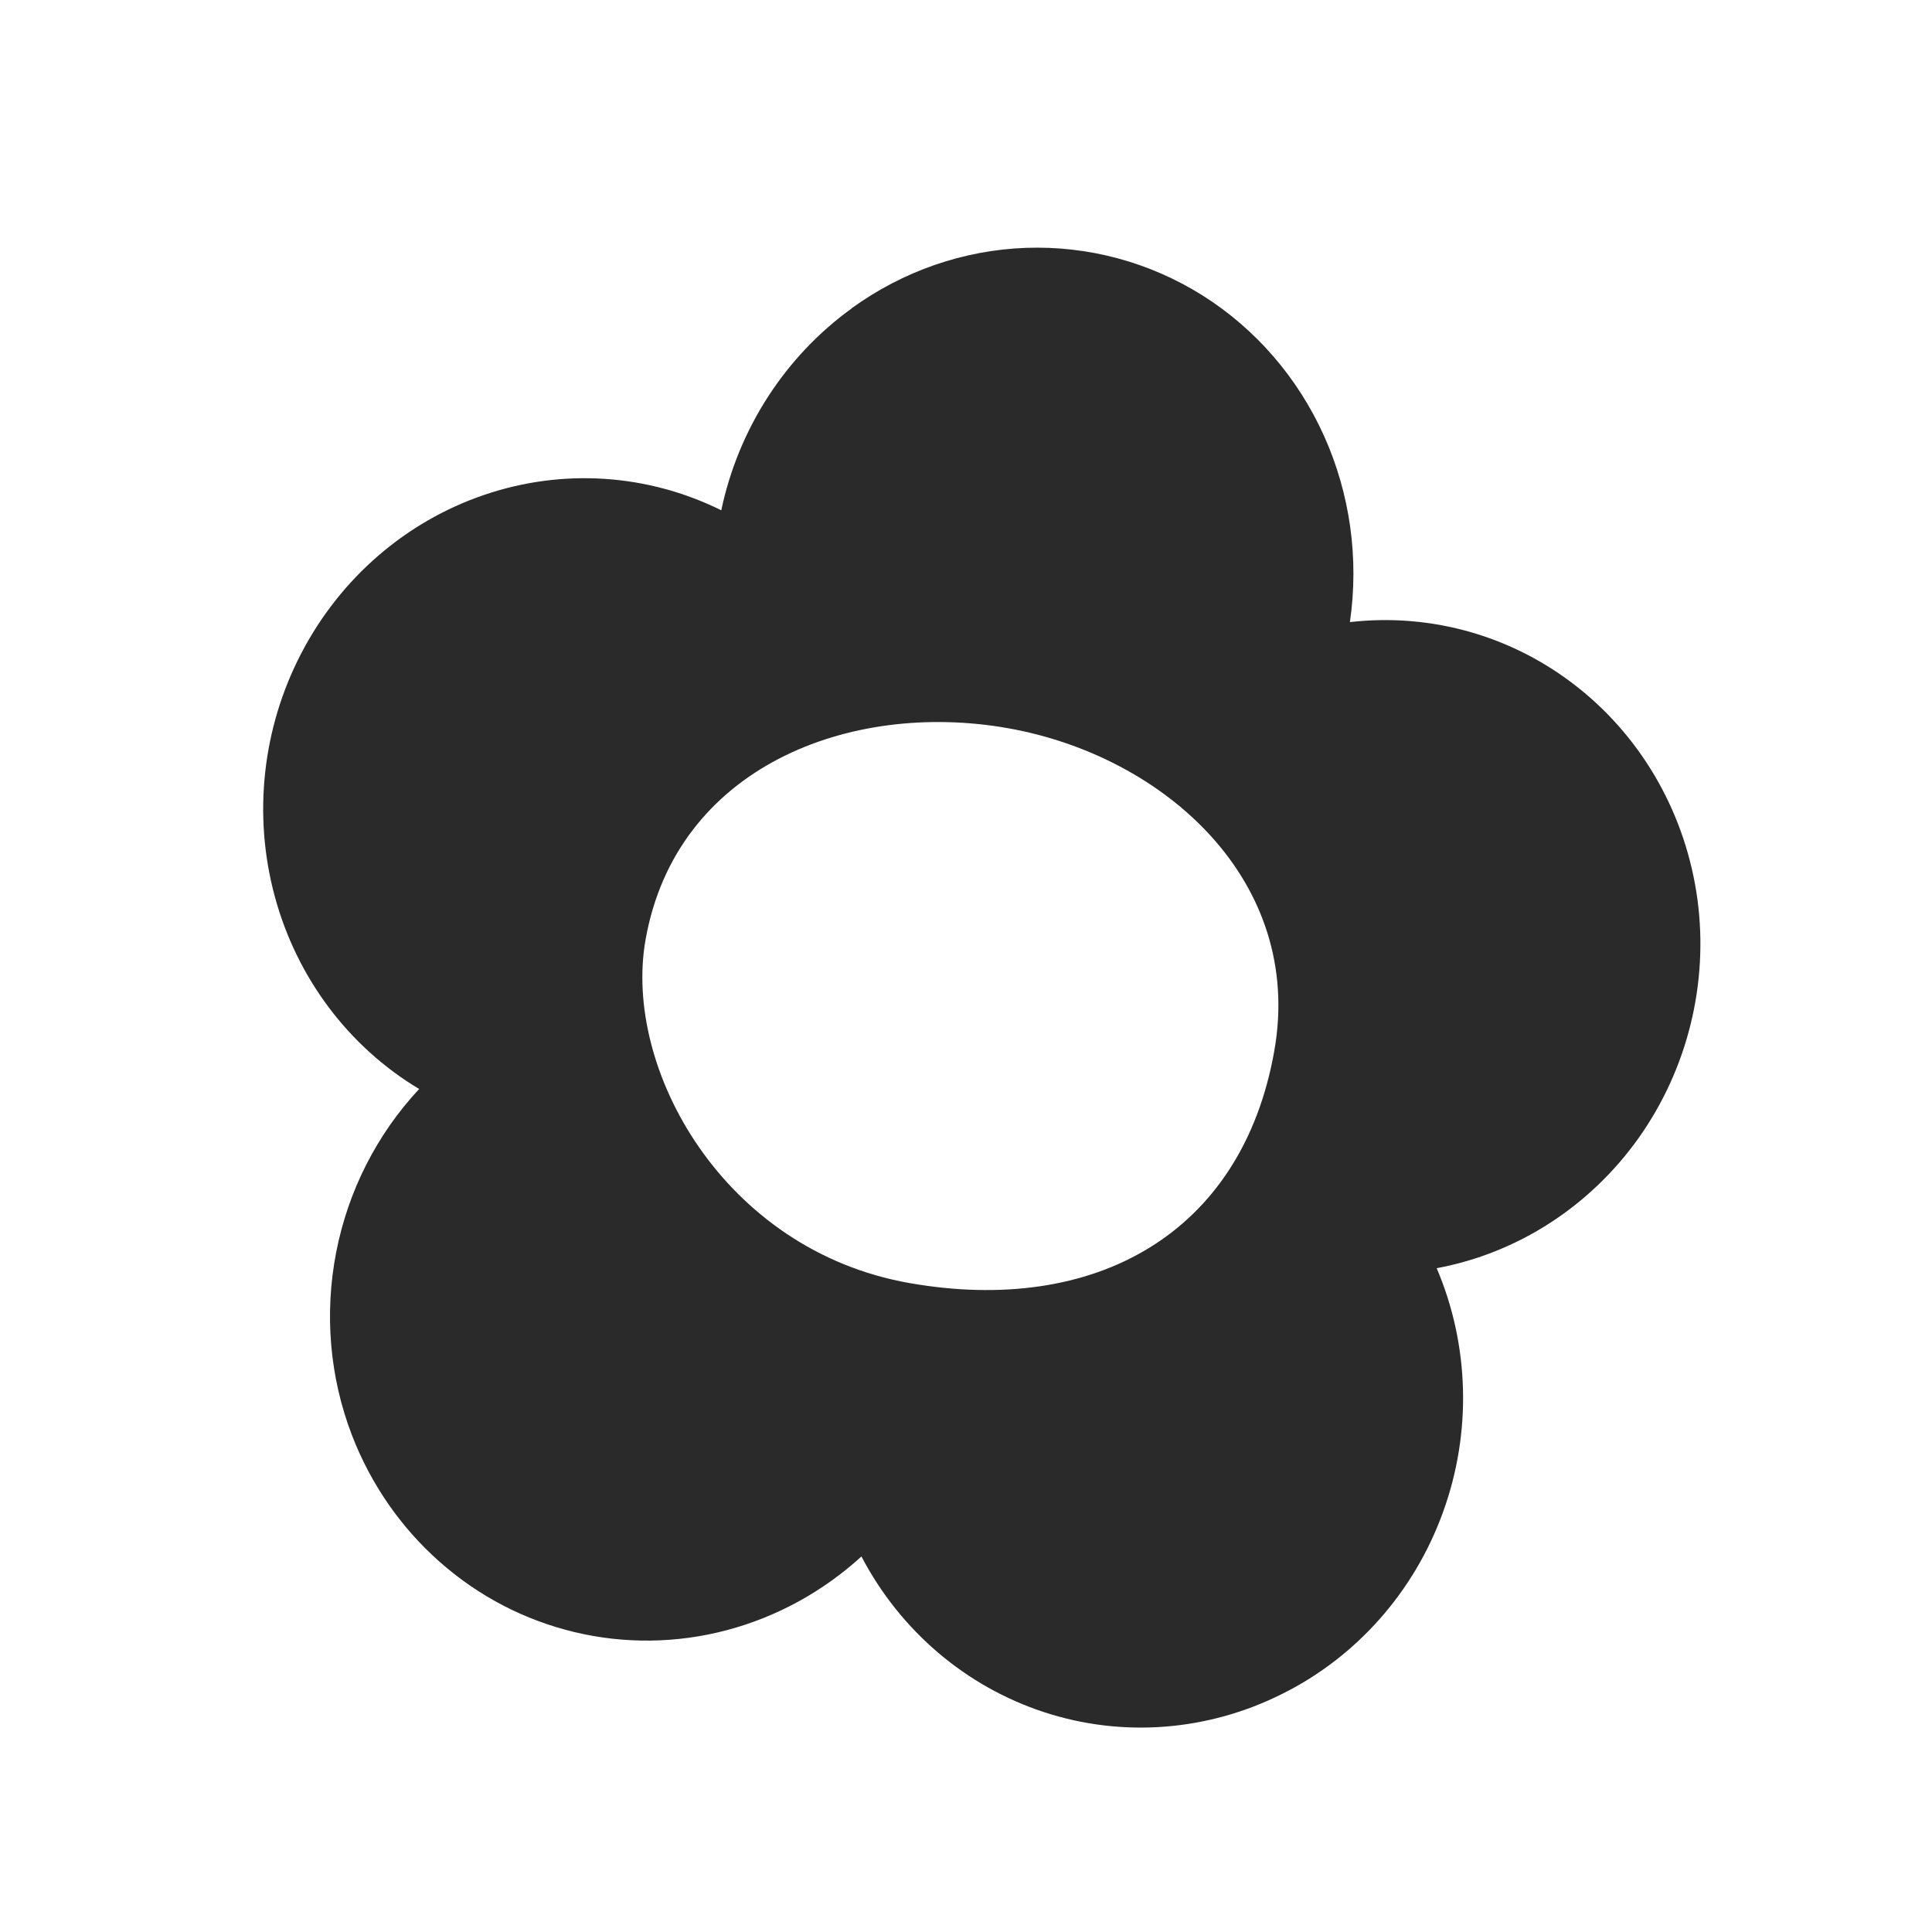 <svg width="24" height="24" viewBox="0 0 24 24" fill="none" xmlns="http://www.w3.org/2000/svg">
<path fill-rule="evenodd" clip-rule="evenodd" d="M10.58 3.829C11.217 3.368 11.969 3.107 12.744 3.079C13.518 3.051 14.282 3.257 14.94 3.671C15.598 4.086 16.121 4.691 16.446 5.411C16.771 6.132 16.884 6.938 16.769 7.728C17.788 7.611 18.808 7.905 19.613 8.549C20.418 9.192 20.947 10.134 21.087 11.178C21.225 12.218 20.963 13.278 20.359 14.132C19.754 14.985 18.854 15.567 17.847 15.754C18.255 16.711 18.284 17.799 17.925 18.786C17.568 19.773 16.852 20.582 15.93 21.041C15.005 21.506 13.946 21.588 12.973 21.27C11.999 20.952 11.185 20.259 10.701 19.335C10.221 19.773 9.647 20.087 9.027 20.251C8.407 20.415 7.759 20.423 7.139 20.275C6.518 20.127 5.943 19.828 5.461 19.401C4.979 18.975 4.605 18.435 4.371 17.826C4.095 17.107 4.028 16.319 4.176 15.557C4.324 14.794 4.682 14.09 5.207 13.528C4.329 13.002 3.686 12.145 3.413 11.134C3.14 10.125 3.259 9.041 3.745 8.111C4.23 7.181 5.044 6.477 6.017 6.147C6.989 5.816 8.044 5.885 8.96 6.339C9.174 5.325 9.753 4.429 10.58 3.831M15.83 13.053C15.428 15.33 13.598 16.344 11.294 15.938C8.99 15.531 7.736 13.279 8.019 11.675C8.398 9.528 10.557 8.7 12.516 9.045C14.474 9.39 16.201 10.952 15.83 13.053Z" fill="#2A2A2A"/>
</svg>
